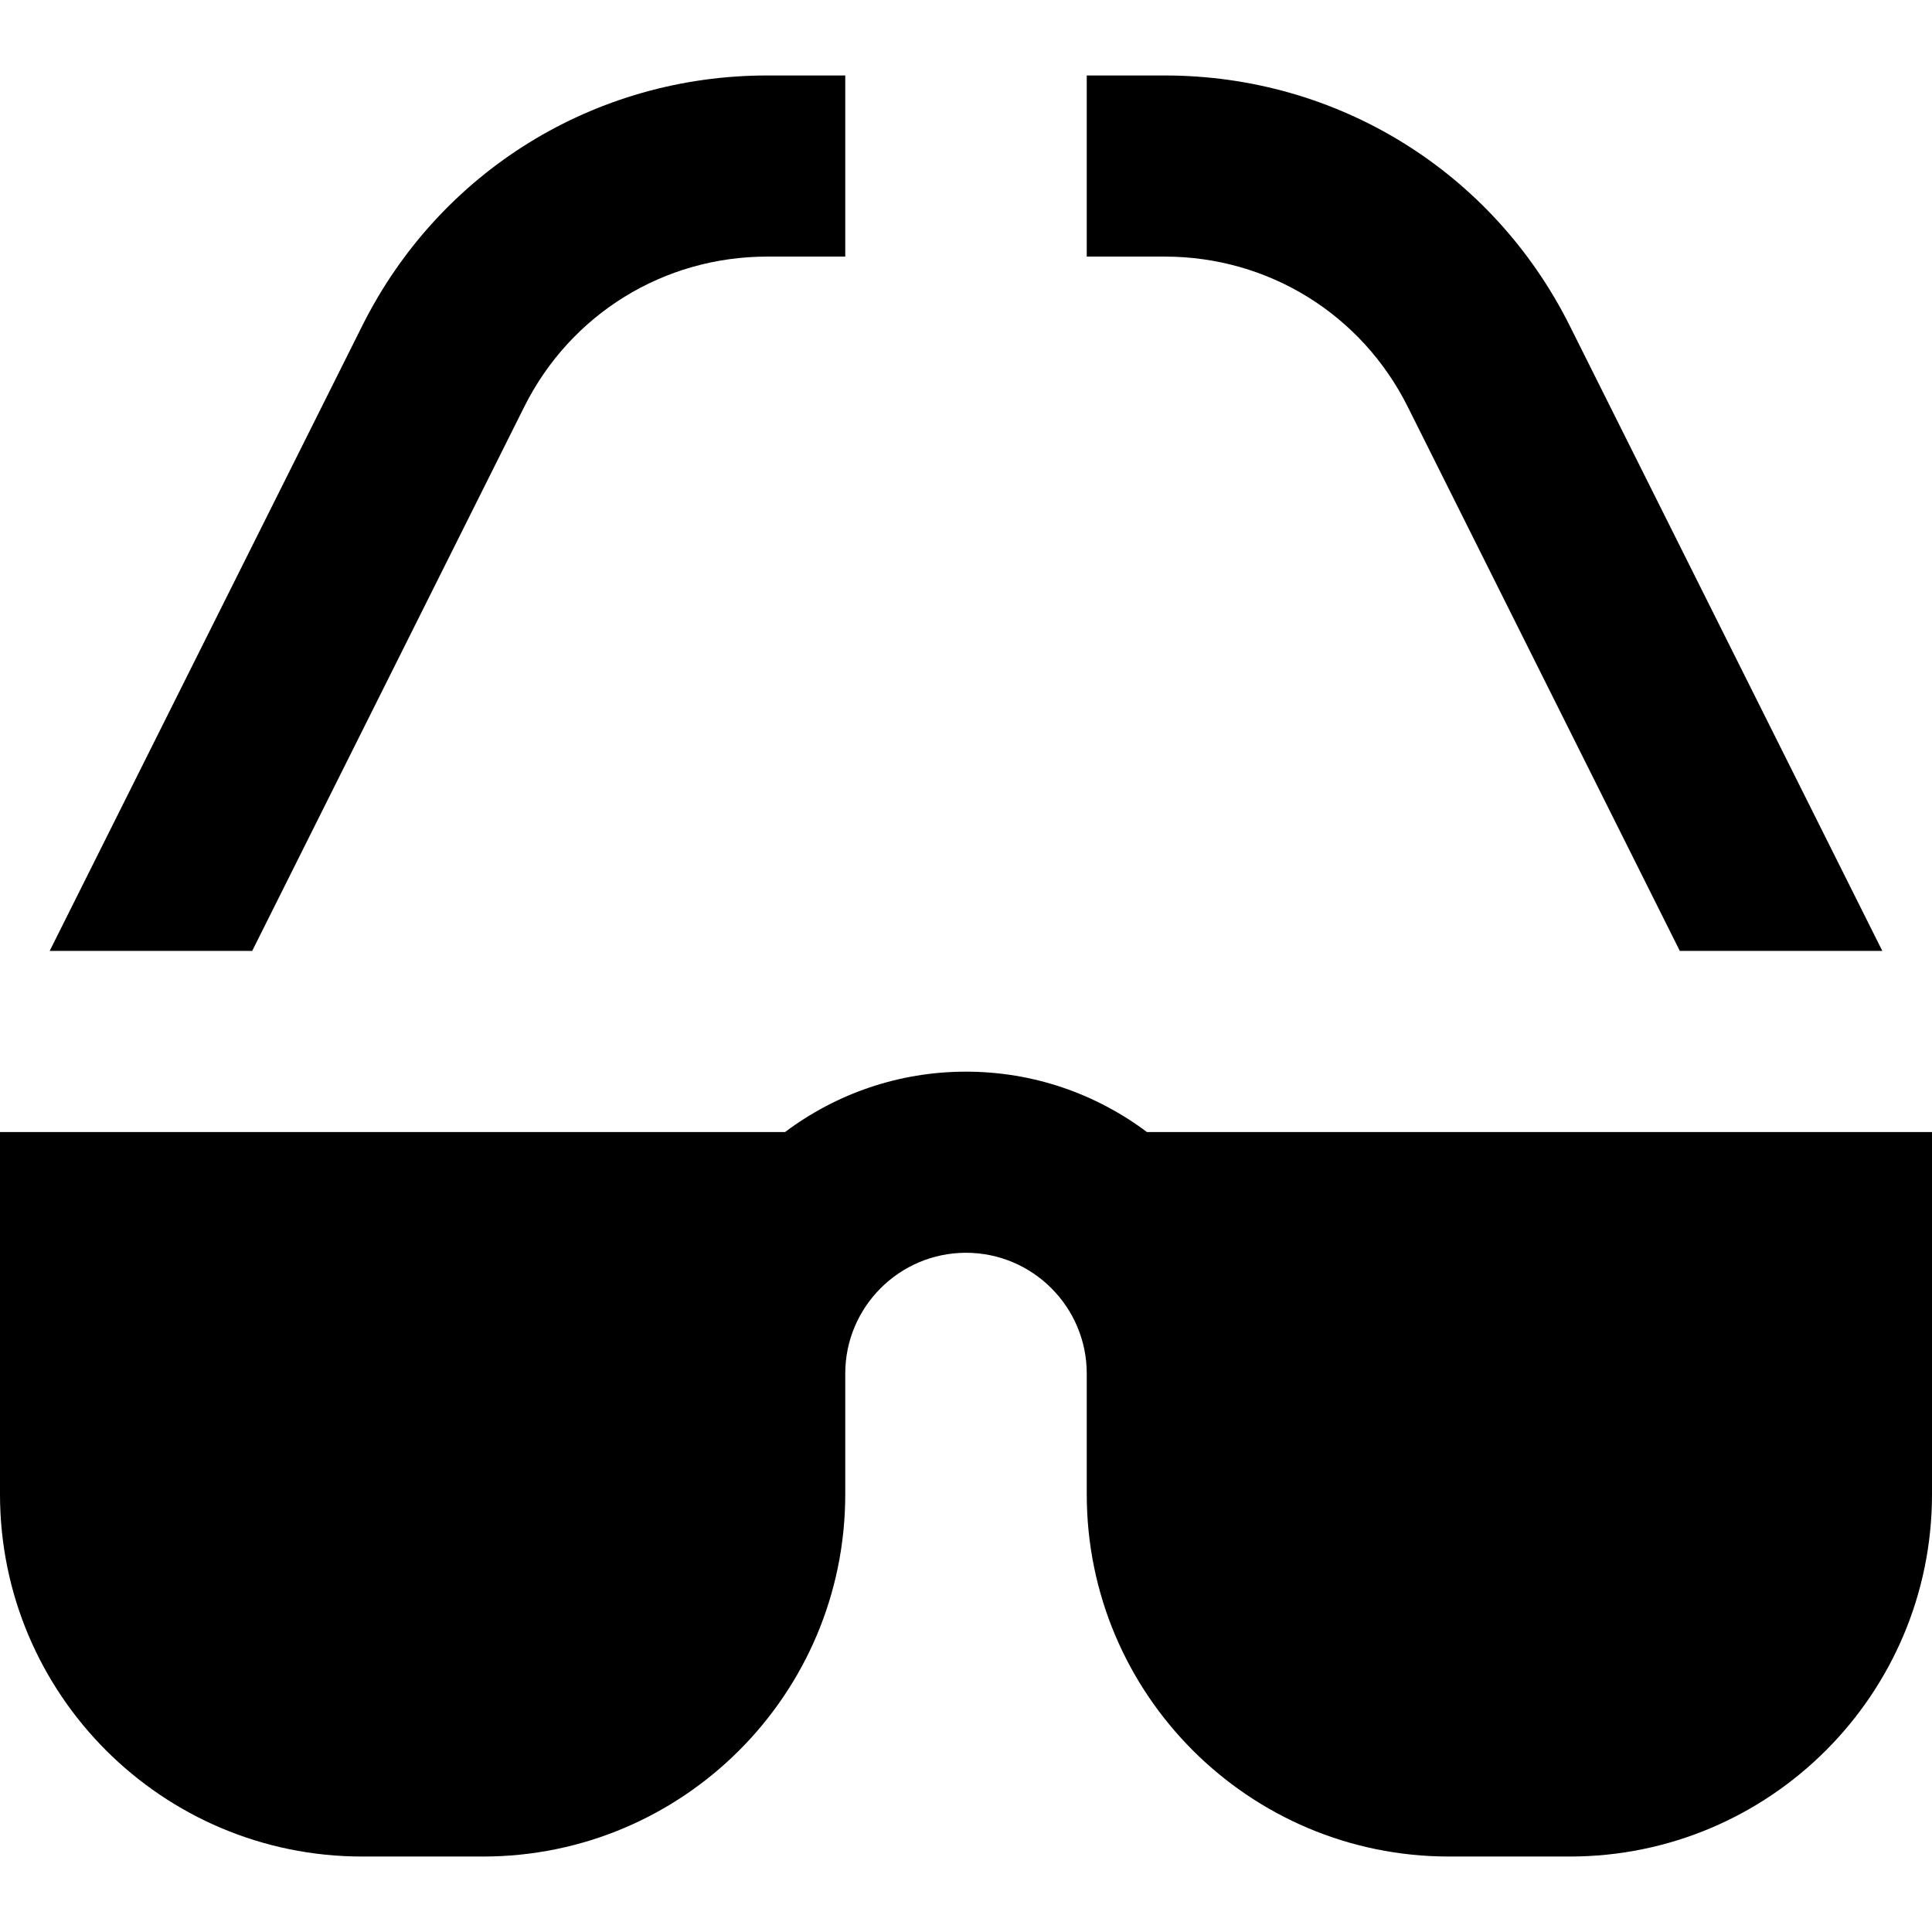 <?xml version="1.0" encoding="iso-8859-1"?>
<!-- Uploaded to: SVG Repo, www.svgrepo.com, Generator: SVG Repo Mixer Tools -->
<svg fill="#000000" height="800px" width="800px" version="1.1" id="Layer_1" xmlns="http://www.w3.org/2000/svg" xmlns:xlink="http://www.w3.org/1999/xlink" 
	 viewBox="0 0 512 512" xml:space="preserve">
<g>
	<g>
		<path d="M416,86.334C395.541,45.418,354.414,20,308.669,20H288v48h20.669c27.448,0,52.123,15.25,64.398,39.8L445.168,252h53.666
			L416,86.334z"/>
	</g>
</g>
<g>
	<g>
		<path d="M203.331,20C157.586,20,116.459,45.418,96,86.334L13.166,252h53.667l72.101-144.2C151.208,83.25,175.883,68,203.331,68
			H224V20H203.331z"/>
	</g>
</g>
<g>
	<g>
		<path d="M303.944,300c-13.371-10.042-29.974-16-47.944-16s-34.574,5.958-47.944,16H0v96c0,53.019,42.981,96,96,96h32
			c53.019,0,96-42.981,96-96v-32c0-17.645,14.355-32,32-32s32,14.355,32,32v32c0,53.019,42.981,96,96,96h32
			c53.019,0,96-42.981,96-96v-96H303.944z"/>
	</g>
</g>
</svg>